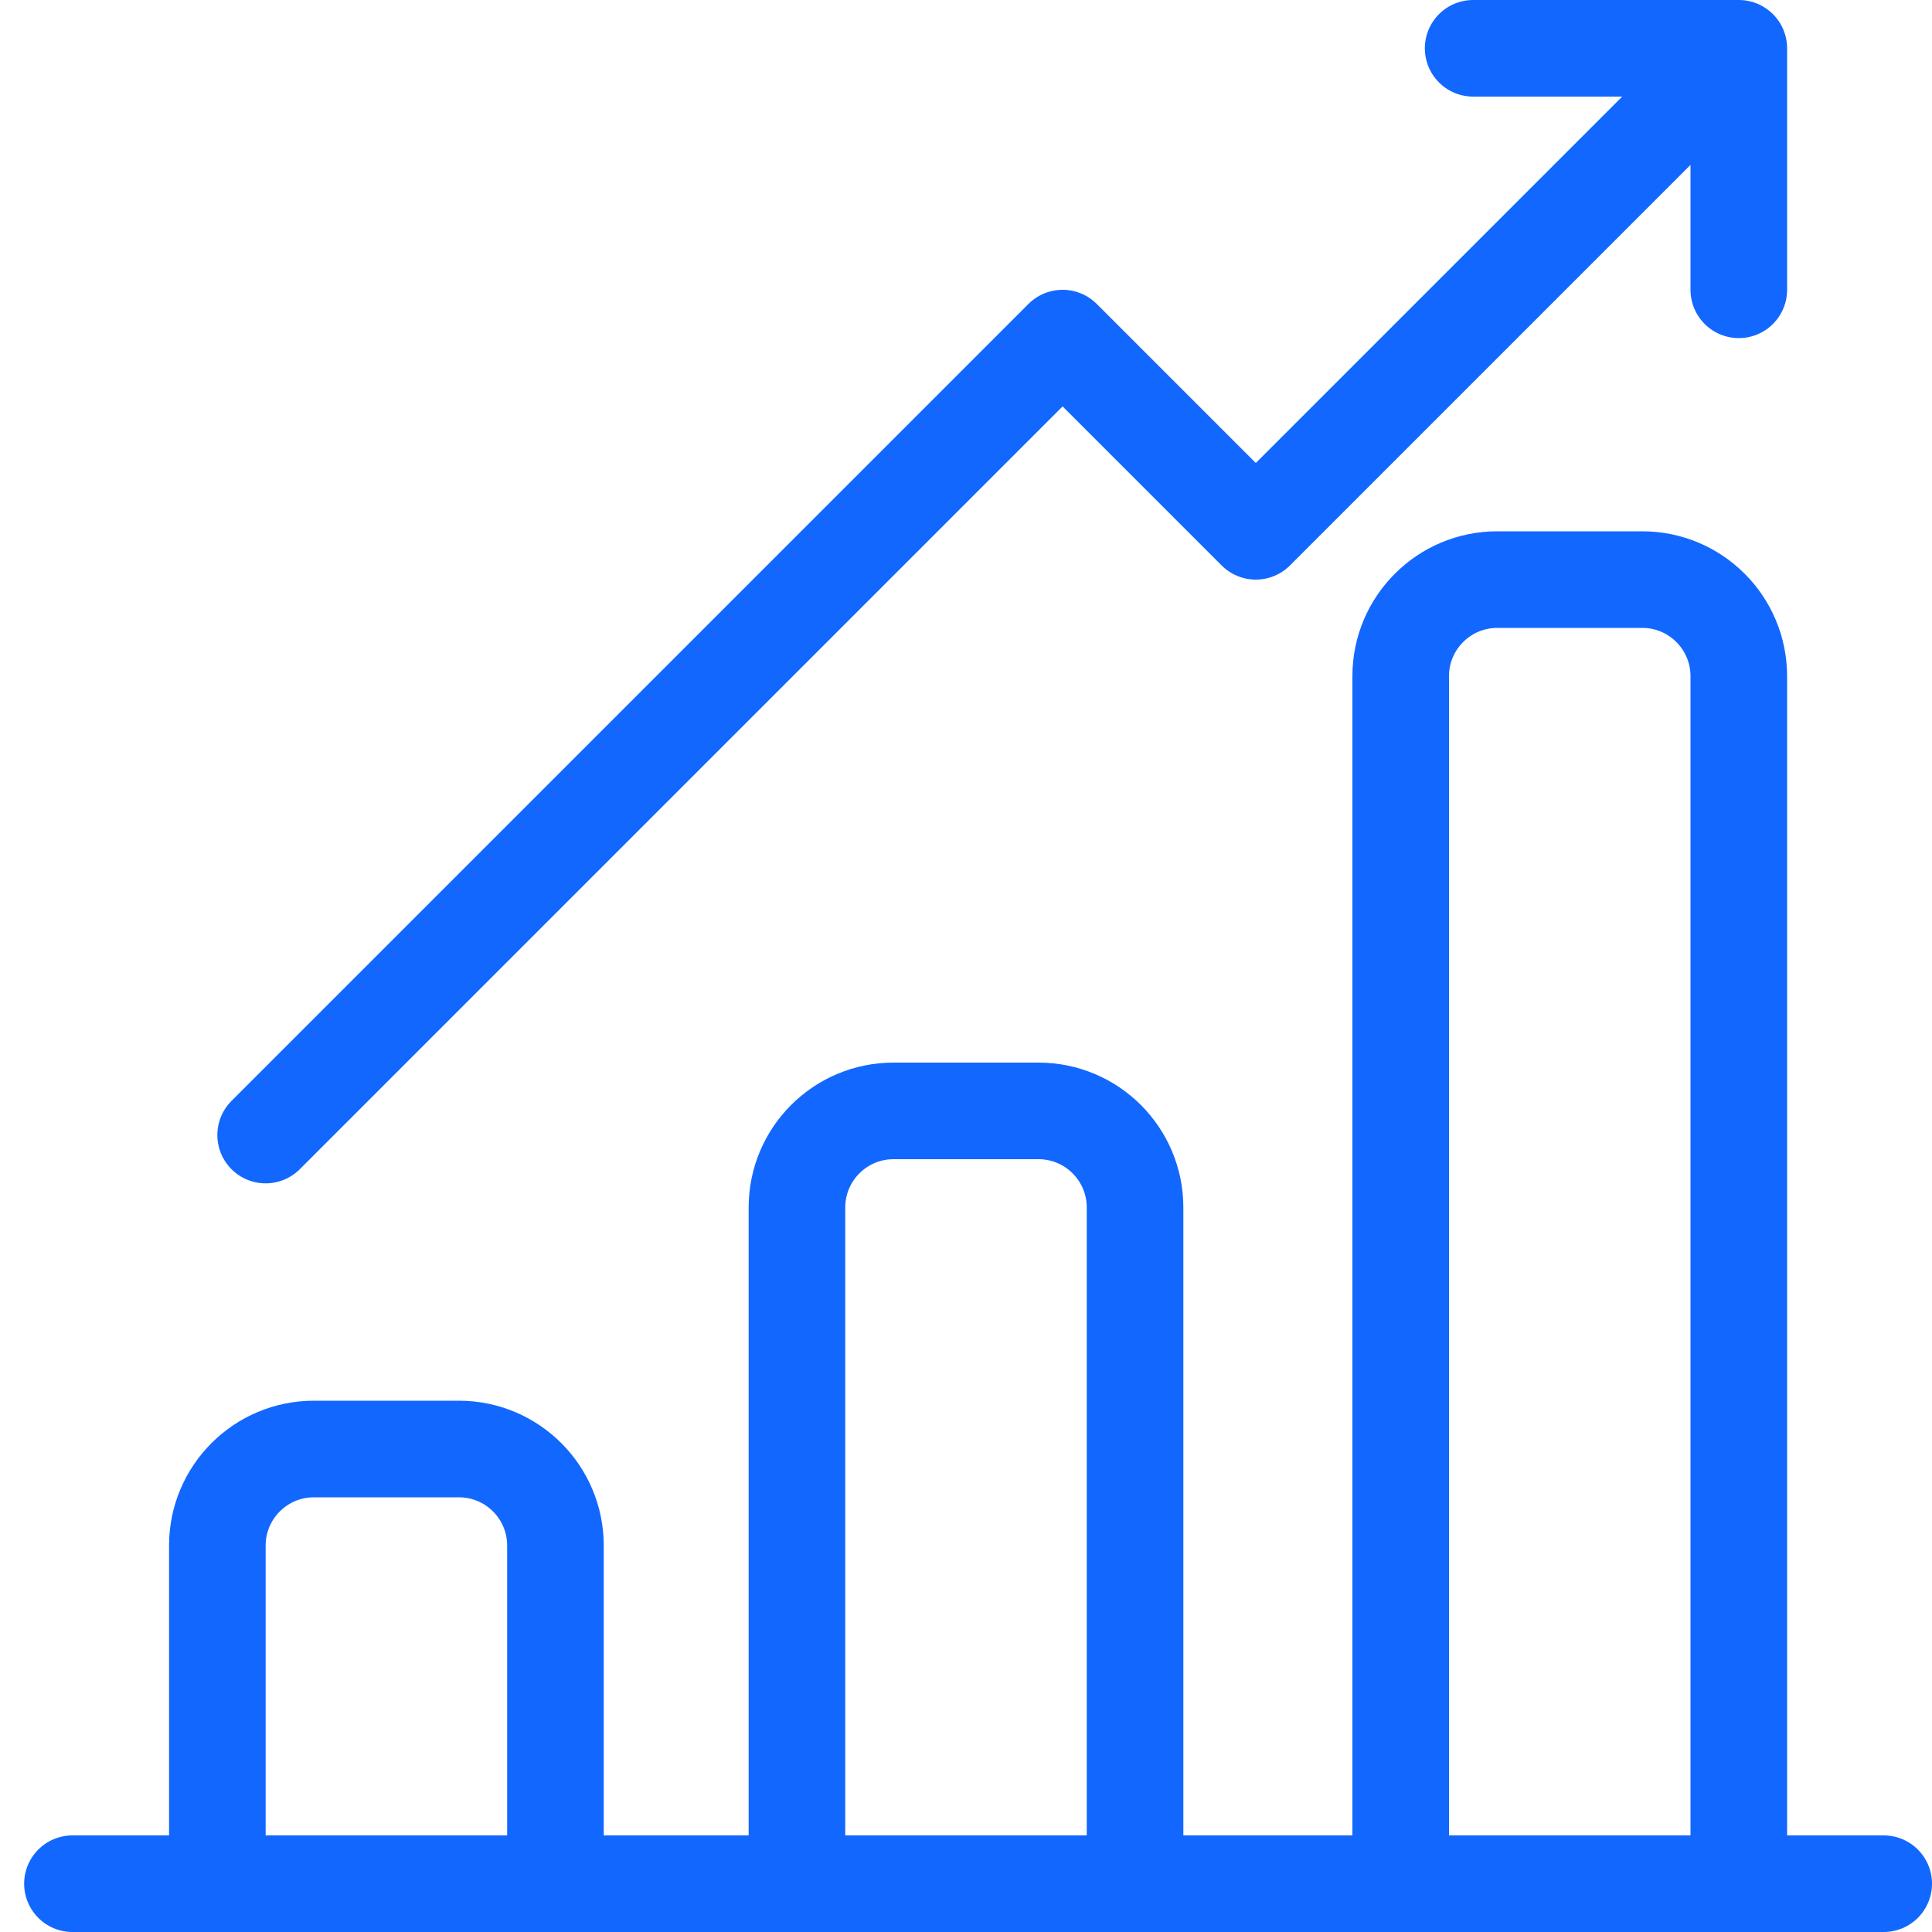 <svg width="40" height="40" viewBox="0 0 40 40" fill="none" xmlns="http://www.w3.org/2000/svg">
<path d="M5.5 23.5L22 7L26 11L36 1M36 1H30.5M36 1V6" stroke="#1267FF" stroke-width="2" stroke-linecap="round" stroke-linejoin="round"/>
<path d="M36 39V14C36 12.895 35.105 12 34 12H31C29.895 12 29 12.895 29 14V39M36 39H29M36 39H39M1.5 39H29M1.5 39H16.5M1.5 39H4.5M23.5 39H26M23.5 39V25C23.5 23.895 22.605 23 21.5 23H18.5C17.395 23 16.5 23.895 16.5 25V39M23.5 39H16.5M11.5 39H14M11.5 39V32C11.5 30.895 10.605 30 9.5 30H6.5C5.395 30 4.5 30.895 4.5 32V39M11.5 39H4.5" stroke="#1267FF" stroke-width="2" stroke-linecap="round" stroke-linejoin="round"/>
</svg>

